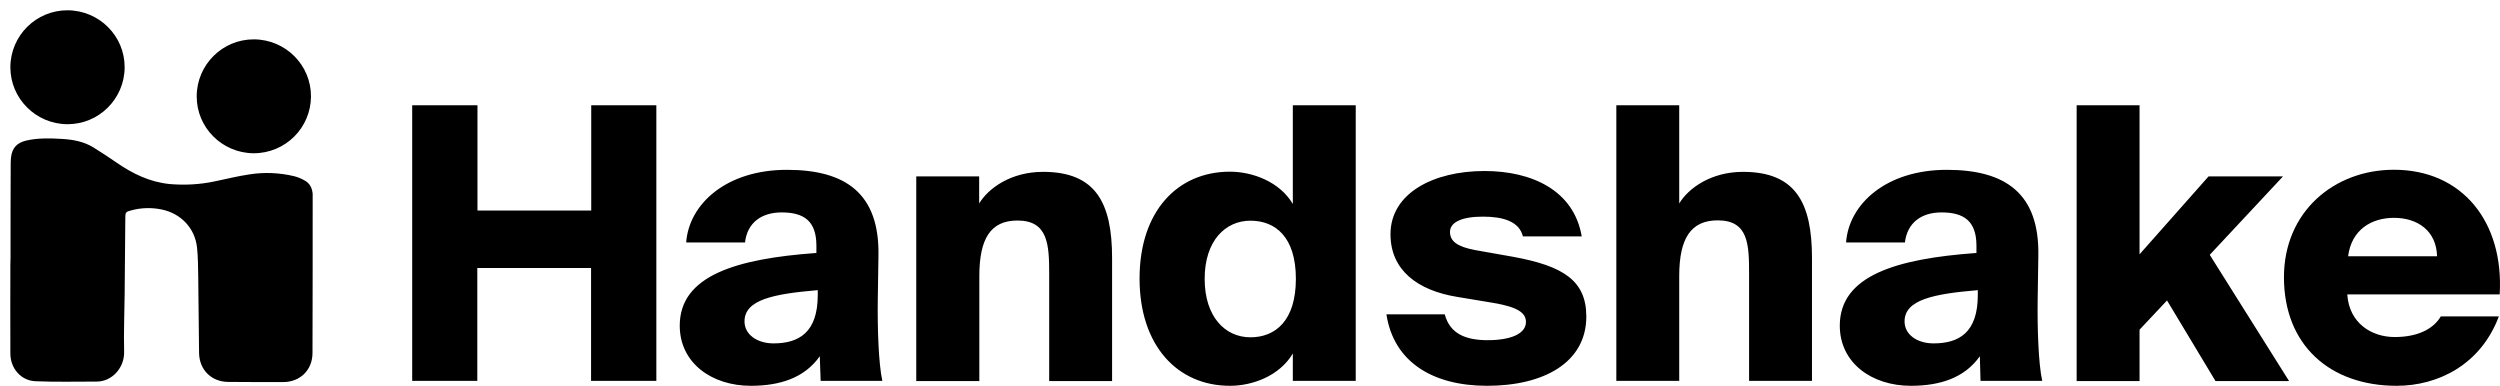 <svg xmlns:xlink="http://www.w3.org/1999/xlink" xmlns="http://www.w3.org/2000/svg" version="1.1" viewBox="0 0 486 75" height="75px" width="486px">
    
    <title>handshake-cs</title>
    <desc>Created with Sketch.</desc>
    <g fill-rule="evenodd" fill="none" stroke-width="1" stroke="none" id="handshake-cs">
        <g fill-rule="nonzero" fill="#000000" transform="translate(2, 2)" id="Group">
            <path id="Shape" d="M0.048,48.064 L0.015,49.477 C0.015,55.226 -0.018,60.976 0.015,66.725 C0.015,69.583 2.058,72.014 4.926,72.113 C8.881,72.277 12.836,72.179 16.824,72.179 C19.692,72.179 22.23,69.583 22.131,66.298 C22.032,62.618 22.197,58.939 22.23,55.259 C22.263,50.266 22.329,45.239 22.362,40.245 C22.362,39.326 22.494,39.161 23.383,38.931 C25.361,38.373 27.438,38.307 29.481,38.734 C33.206,39.523 35.908,42.381 36.304,46.126 C36.502,47.999 36.502,49.904 36.535,51.777 C36.6,56.705 36.633,61.666 36.699,66.594 C36.732,69.879 39.105,72.244 42.401,72.244 C45.928,72.277 49.488,72.277 53.015,72.277 C56.344,72.277 58.75,69.945 58.75,66.594 C58.783,56.442 58.783,46.29 58.783,36.139 L58.783,35.679 C58.684,34.628 58.288,33.708 57.332,33.149 C56.673,32.755 55.981,32.459 55.223,32.262 C52.355,31.572 49.389,31.441 46.489,31.901 C44.247,32.229 42.039,32.788 39.798,33.248 C36.897,33.872 33.898,34.036 30.931,33.773 C27.108,33.379 23.779,31.769 20.648,29.601 C19.165,28.583 17.681,27.597 16.132,26.644 C14.253,25.494 12.177,25.133 10.002,25.002 C7.694,24.87 5.354,24.804 3.08,25.33 C1.267,25.757 0.344,26.808 0.146,28.583 C0.114,28.977 0.081,29.338 0.081,29.732 C0.048,35.843 0.048,41.954 0.048,48.064 Z M11.089,22.144 C17.22,22.176 22.197,17.215 22.23,11.105 C22.263,4.994 17.286,0.033 11.155,0 C5.025,-0.033 0.048,4.928 0.015,11.039 L0.015,11.072 C0.015,17.15 4.959,22.11 11.089,22.144 Z M58.453,16.755 C58.486,10.645 53.509,5.684 47.378,5.651 C41.248,5.618 36.271,10.579 36.238,16.69 C36.205,22.8 41.182,27.761 47.313,27.794 C53.476,27.794 58.42,22.866 58.453,16.755 Z M125.593,72.047 L112.903,72.047 L112.903,50.101 L90.787,50.101 L90.787,72.047 L78.13,72.047 L78.13,18.464 L90.82,18.464 L90.82,38.931 L112.936,38.931 L112.936,18.464 L125.593,18.464 L125.593,72.047 Z M149.951,39.293 C146.028,39.293 143.26,41.297 142.831,45.141 L131.394,45.141 C131.921,37.683 139.173,31.014 150.972,31.014 C162.41,31.014 169.002,35.613 168.771,47.736 L168.639,56.376 C168.573,61.567 168.771,68.663 169.529,72.047 L157.532,72.047 L157.367,67.251 C154.4,71.456 149.654,73 143.952,73 C136.371,73 130.142,68.565 130.142,61.304 C130.142,51.547 141.183,48.294 156.708,47.177 L156.708,45.666 C156.675,41.001 154.334,39.293 149.951,39.293 Z M148.369,64.754 C153.247,64.754 156.971,62.684 156.971,55.358 L156.971,54.405 C148.435,55.128 142.732,56.245 142.732,60.483 C142.732,63.045 145.204,64.754 148.369,64.754 L148.369,64.754 Z M200.775,31.408 C210.993,31.408 214.19,37.387 214.19,48.196 L214.19,72.08 L201.962,72.08 L201.962,51.218 C201.962,45.535 201.731,40.87 195.798,40.87 C190.591,40.87 188.382,44.352 188.382,51.678 L188.382,72.08 L176.121,72.08 L176.121,32.295 L188.349,32.295 L188.349,37.551 C190.162,34.562 194.546,31.408 200.775,31.408 L200.775,31.408 Z M261.554,72.047 L249.326,72.047 L249.326,66.725 C246.722,71.095 241.481,73 237.098,73 C226.88,73 219.53,65.181 219.53,52.138 C219.53,39.096 226.88,31.375 237.098,31.375 C241.481,31.375 246.755,33.313 249.326,37.65 L249.326,18.464 L261.554,18.464 L261.554,72.047 Z M241.086,63.571 C245.898,63.571 249.919,60.384 249.919,52.204 C249.919,44.024 245.898,40.902 241.086,40.902 C236.208,40.902 232.186,44.812 232.186,52.204 C232.186,59.596 236.175,63.571 241.086,63.571 Z M286.274,40.114 C282.121,40.114 279.88,41.231 279.88,43.071 C279.88,44.911 281.297,45.962 284.791,46.619 L292.207,47.933 C301.864,49.707 306.38,52.532 306.38,59.53 C306.38,68.466 298.14,73 287.098,73 C276.551,73 268.937,68.401 267.52,59.103 L278.858,59.103 C279.88,62.947 283.011,64.13 287.23,64.13 C291.548,64.13 294.646,62.947 294.646,60.582 C294.646,58.807 292.998,57.69 288.417,56.902 L281.297,55.719 C273.584,54.471 268.311,50.528 268.311,43.531 C268.311,35.547 276.683,31.244 286.571,31.244 C295.701,31.244 303.941,34.923 305.49,43.958 L294.053,43.958 C293.328,41.001 290.131,40.114 286.274,40.114 Z M350.25,48.163 L350.25,72.047 L338.022,72.047 L338.022,51.186 C338.022,45.502 337.89,40.837 331.924,40.837 C326.716,40.837 324.442,44.319 324.442,51.645 L324.442,72.047 L312.214,72.047 L312.214,18.464 L324.442,18.464 L324.442,37.551 C326.222,34.595 330.606,31.408 336.835,31.408 C347.053,31.408 350.25,37.387 350.25,48.163 L350.25,48.163 Z M375.432,39.293 C371.509,39.293 368.774,41.297 368.312,45.141 L356.875,45.141 C357.402,37.683 364.654,31.014 376.453,31.014 C387.891,31.014 394.483,35.613 394.252,47.736 L394.12,56.376 C394.054,61.567 394.252,68.663 395.01,72.047 L383.012,72.047 L382.881,67.251 C379.914,71.456 375.168,73 369.466,73 C361.885,73 355.655,68.565 355.655,61.304 C355.655,51.547 366.697,48.294 382.221,47.177 L382.221,45.666 C382.188,41.001 379.815,39.293 375.432,39.293 L375.432,39.293 Z M373.882,64.754 C378.793,64.754 382.485,62.684 382.485,55.358 L382.485,54.405 C373.948,55.128 368.246,56.245 368.246,60.483 C368.246,63.045 370.685,64.754 373.882,64.754 L373.882,64.754 Z M413.929,47.44 L427.344,32.295 L441.813,32.295 L427.575,47.539 L443,72.08 L428.695,72.08 L419.269,56.409 L413.929,62.093 L413.929,72.08 L401.701,72.08 L401.701,18.464 L413.929,18.464 L413.929,47.44 L413.929,47.44 Z"></path>
            <path id="Shape" d="M463.912,73 C450.91,73 442,65.067 442,51.901 C442,39.163 451.735,31 463.384,31 C476.617,31 484.768,41.072 483.943,55.226 L454.309,55.226 C454.672,60.854 459.061,63.52 463.516,63.52 C468.136,63.52 471.106,61.875 472.492,59.505 L483.778,59.505 C480.247,68.918 471.931,73 463.912,73 Z M471.766,47.82 C471.634,42.85 467.971,40.348 463.384,40.348 C459.094,40.348 455.134,42.586 454.474,47.82 L471.766,47.82 Z"></path>
        </g>
    </g>
</svg>